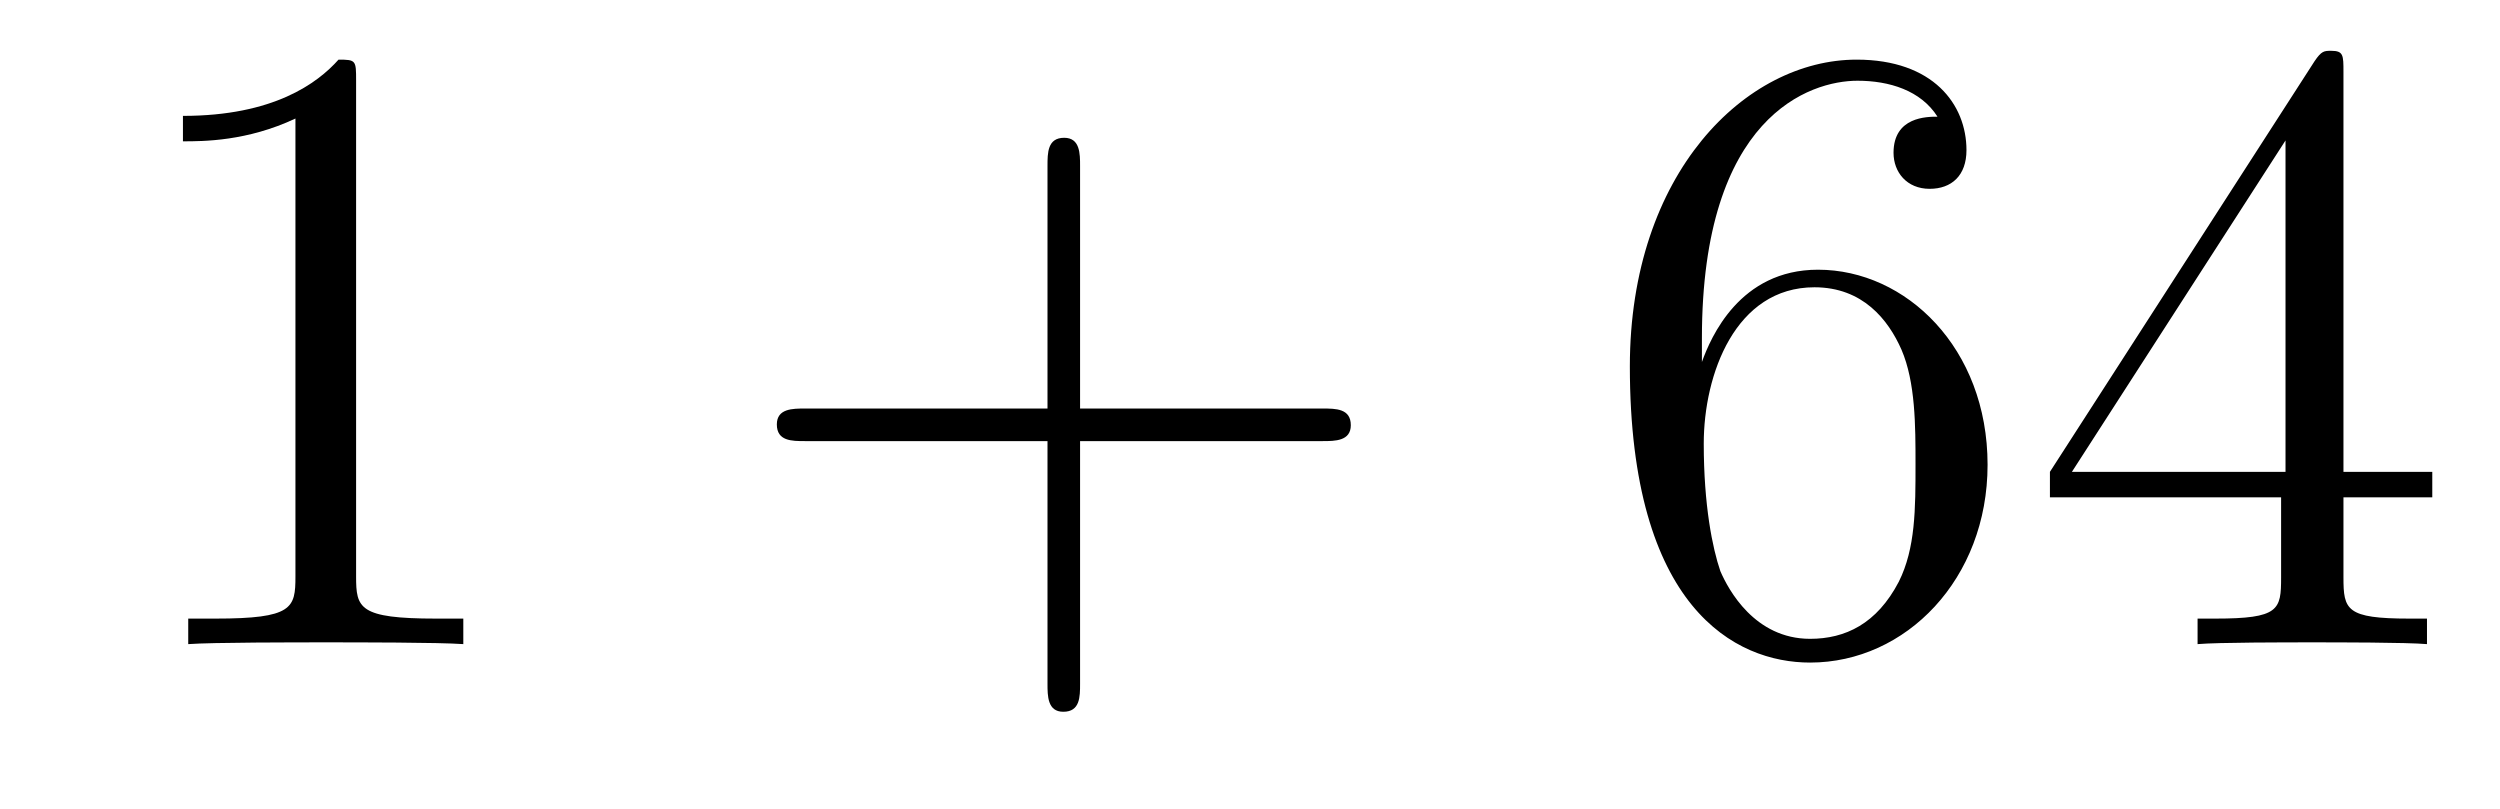 <?xml version='1.0'?>
<!-- This file was generated by dvisvgm 1.14.1 -->
<svg height='11pt' version='1.1' viewBox='0 -11 34 11' width='34pt' xmlns='http://www.w3.org/2000/svg' xmlns:xlink='http://www.w3.org/1999/xlink'>
<g id='page1'>
<g transform='matrix(1 0 0 1 -127 652)'>
<path d='M131.843 -661.902C131.843 -662.178 131.843 -662.189 131.604 -662.189C131.317 -661.867 130.719 -661.424 129.488 -661.424V-661.078C129.763 -661.078 130.36 -661.078 131.018 -661.388V-655.16C131.018 -654.73 130.982 -654.587 129.93 -654.587H129.56V-654.24C129.882 -654.264 131.042 -654.264 131.436 -654.264C131.831 -654.264 132.978 -654.264 133.301 -654.24V-654.587H132.931C131.879 -654.587 131.843 -654.73 131.843 -655.16V-661.902Z' fill-rule='evenodd'/>
<path d='M141.689 -657.001H144.988C145.155 -657.001 145.371 -657.001 145.371 -657.217C145.371 -657.444 145.167 -657.444 144.988 -657.444H141.689V-660.743C141.689 -660.91 141.689 -661.126 141.473 -661.126C141.246 -661.126 141.246 -660.922 141.246 -660.743V-657.444H137.947C137.78 -657.444 137.565 -657.444 137.565 -657.228C137.565 -657.001 137.768 -657.001 137.947 -657.001H141.246V-653.702C141.246 -653.535 141.246 -653.32 141.461 -653.32C141.689 -653.32 141.689 -653.523 141.689 -653.702V-657.001Z' fill-rule='evenodd'/>
<path d='M150.146 -658.4C150.146 -661.424 151.617 -661.902 152.262 -661.902C152.693 -661.902 153.123 -661.771 153.35 -661.413C153.207 -661.413 152.752 -661.413 152.752 -660.922C152.752 -660.659 152.932 -660.432 153.243 -660.432C153.541 -660.432 153.744 -660.612 153.744 -660.958C153.744 -661.58 153.291 -662.189 152.25 -662.189C150.744 -662.189 149.166 -660.648 149.166 -658.017C149.166 -654.73 150.601 -653.989 151.617 -653.989C152.92 -653.989 154.031 -655.125 154.031 -656.679C154.031 -658.268 152.92 -659.332 151.725 -659.332C150.66 -659.332 150.266 -658.412 150.146 -658.077V-658.4ZM151.617 -654.312C150.864 -654.312 150.505 -654.981 150.397 -655.232C150.29 -655.543 150.171 -656.129 150.171 -656.966C150.171 -657.91 150.601 -659.093 151.677 -659.093C152.334 -659.093 152.681 -658.651 152.86 -658.245C153.051 -657.802 153.051 -657.205 153.051 -656.691C153.051 -656.081 153.051 -655.543 152.824 -655.089C152.525 -654.515 152.095 -654.312 151.617 -654.312ZM158.871 -662.022C158.871 -662.249 158.871 -662.309 158.704 -662.309C158.609 -662.309 158.573 -662.309 158.477 -662.166L154.879 -656.583V-656.236H158.023V-655.148C158.023 -654.706 157.999 -654.587 157.126 -654.587H156.887V-654.24C157.162 -654.264 158.106 -654.264 158.441 -654.264S159.732 -654.264 160.007 -654.24V-654.587H159.768C158.907 -654.587 158.871 -654.706 158.871 -655.148V-656.236H160.079V-656.583H158.871V-662.022ZM158.083 -661.09V-656.583H155.178L158.083 -661.09Z' fill-rule='evenodd'/>
</g>
</g>
</svg>
